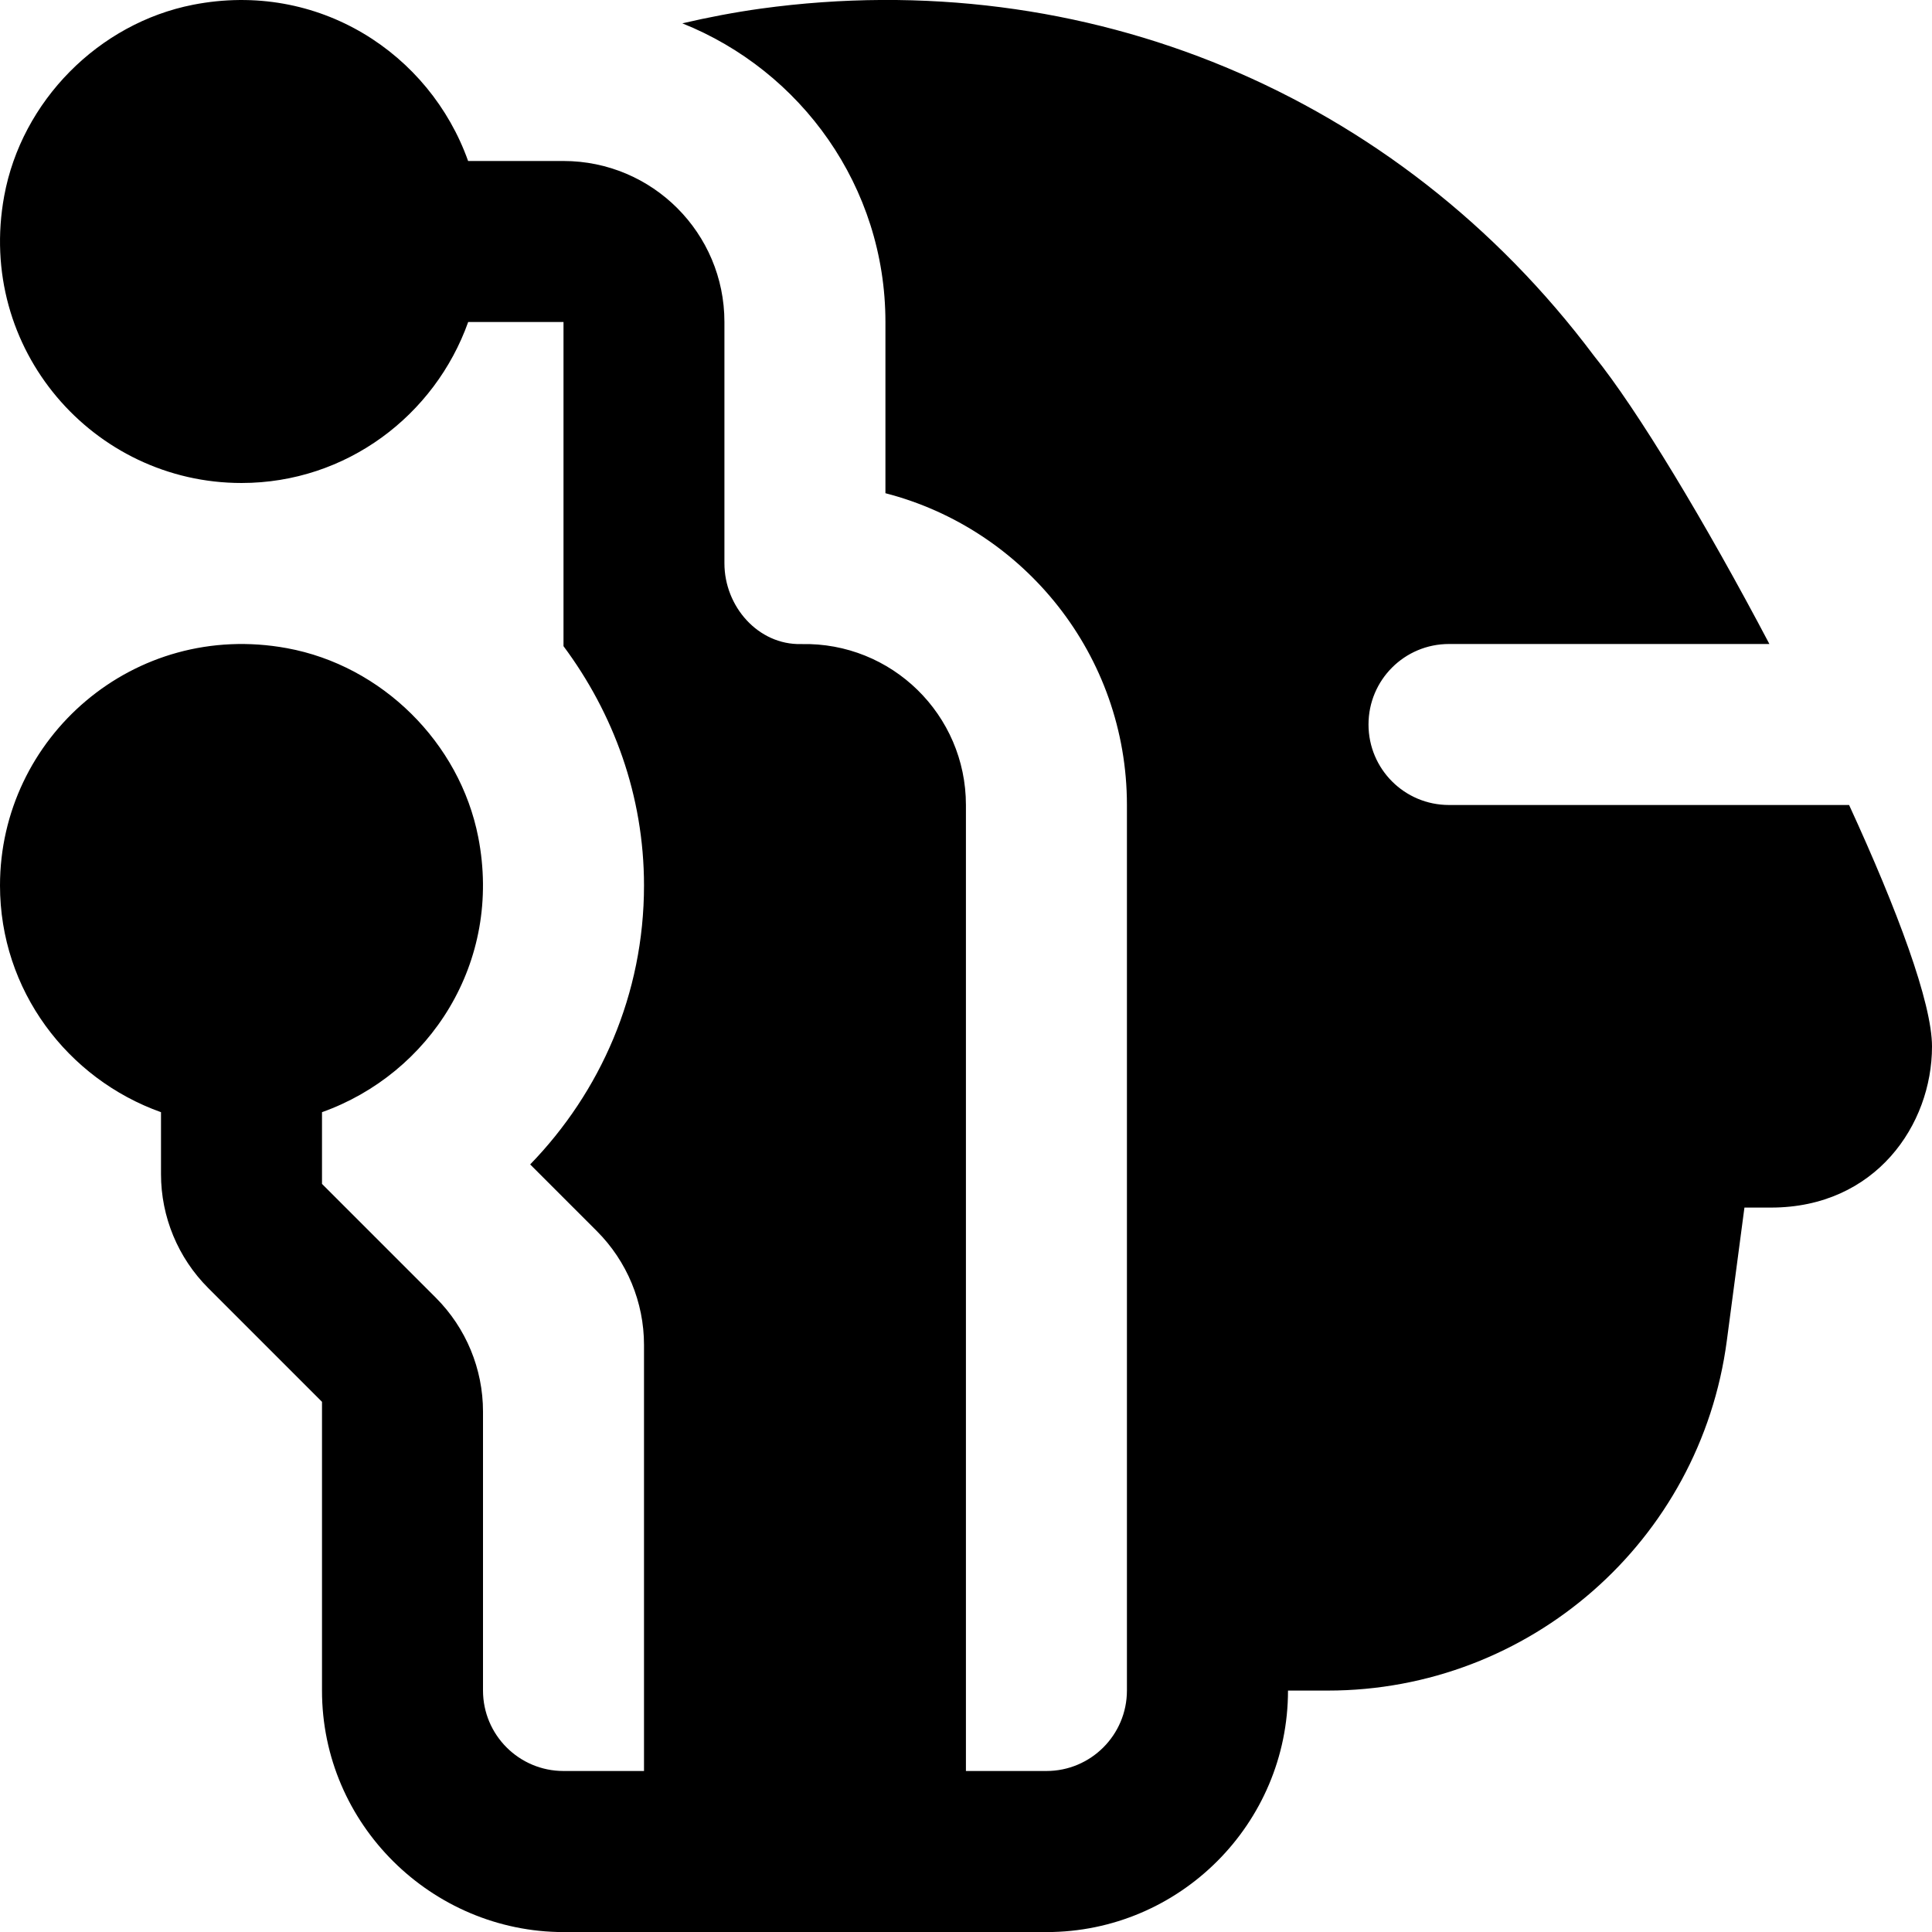 <svg id="Layer_1" viewBox="0 0 24 24" xmlns="http://www.w3.org/2000/svg" data-name="Layer 1"><path d="m24 13.001c0 .97-.701 2-2 2h-.33l-.219 1.655c-.329 2.487-2.449 4.345-4.957 4.345h-.494c0 1.654-1.346 3-3 3h-6c-1.632-.002-3.001-1.334-3-3.001v-3.586l-1.414-1.414c-.375-.375-.586-.884-.586-1.414v-.77c-1.161-.414-2-1.514-2-2.816 0-1.839 1.663-3.297 3.565-2.948 1.178.216 2.146 1.172 2.376 2.348.304 1.556-.605 2.94-1.941 3.416v.891l1.414 1.414c.375.375.586.884.586 1.414v3.465c0 .552.448 1 1 1h1v-5.293c0-.53-.211-1.039-.586-1.414l-.828-.828c.871-.898 1.414-2.115 1.414-3.465 0-1.118-.38-2.14-1-2.973v-4.027h-1.184c-.414 1.161-1.514 2-2.816 2-1.839 0-3.297-1.663-2.948-3.565.216-1.178 1.172-2.146 2.347-2.376 1.556-.304 2.94.605 3.416 1.941h1.184c1.105 0 2 .895 2 2v2.998c0 .535.418 1.015.953 1.003 1.126-.026 2.047.879 2.047 1.999v12h1c.552 0 1-.448 1-1v-11c0-1.86-1.276-3.429-3-3.873v-2.127c0-1.683-1.048-3.12-2.523-3.71.321-.075.646-.137.976-.183 4.036-.554 7.909 1.057 10.348 4.312.542.67 1.388 2.078 2.18 3.581h-3.98c-.553 0-1 .447-1 1s.447 1 1 1h4.97c.6 1.305 1.03 2.458 1.03 3.001z"/></svg>